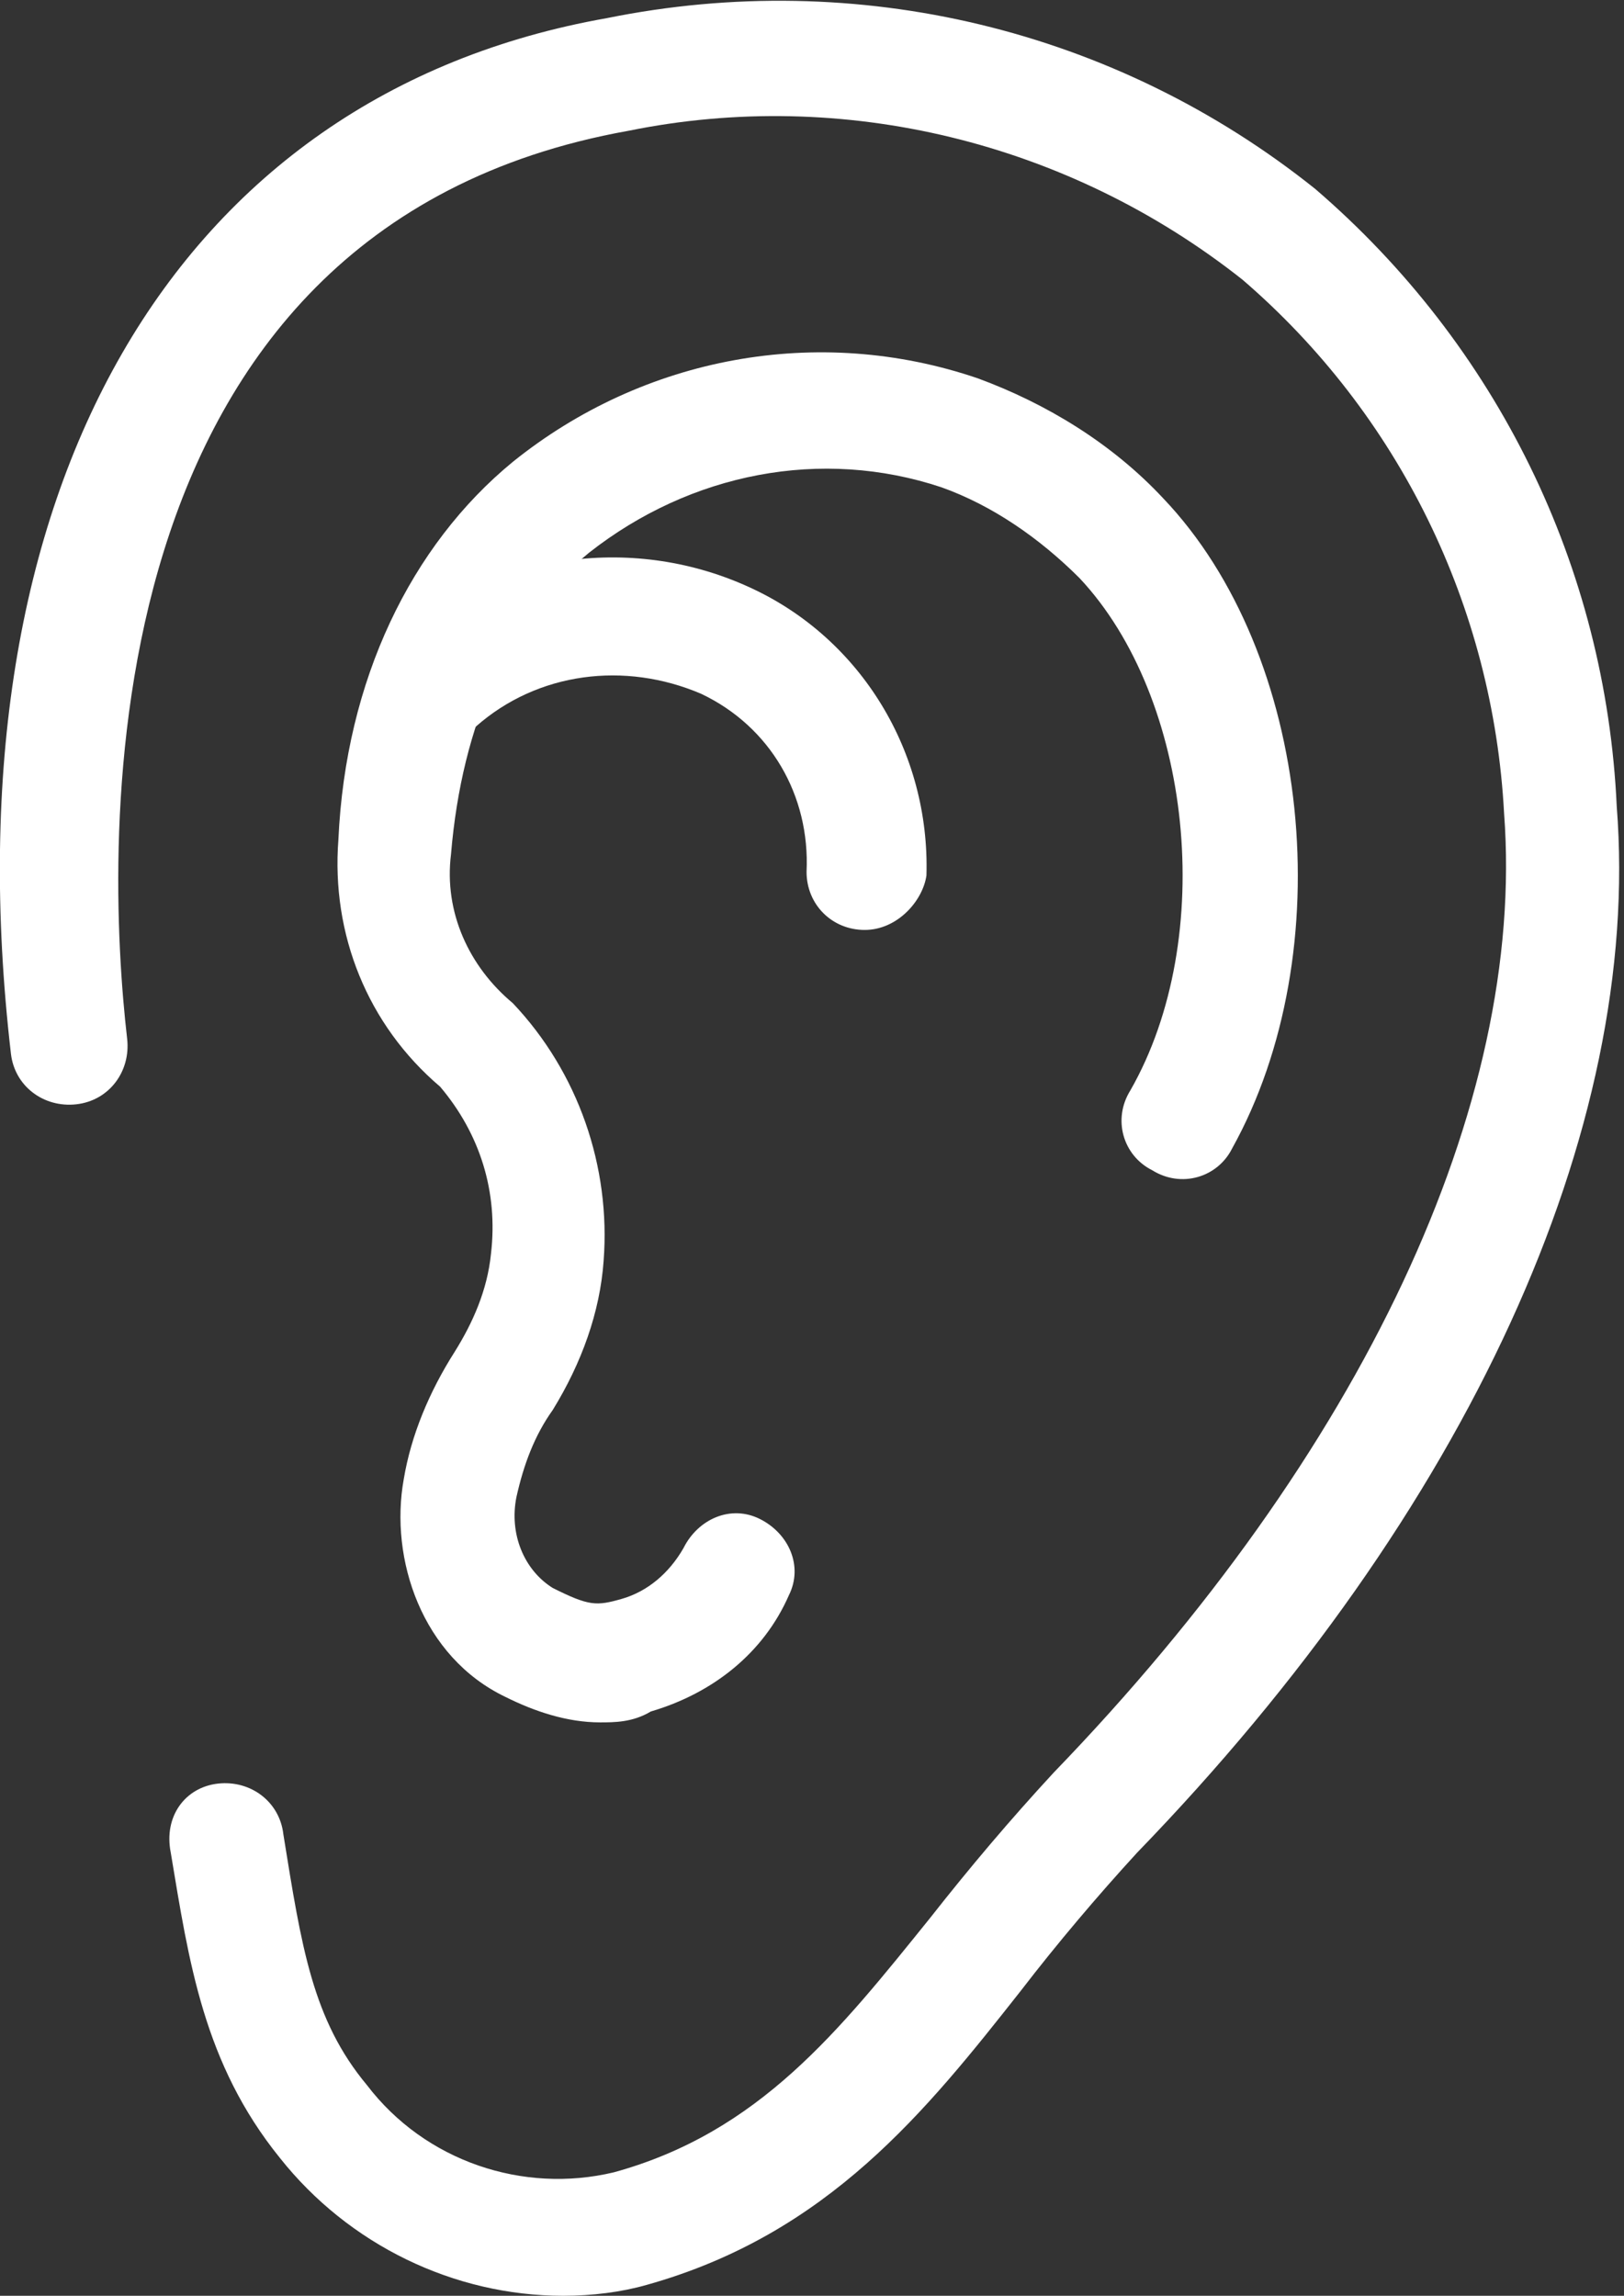 <?xml version="1.0" encoding="utf-8"?>
<!-- Generator: Adobe Illustrator 24.3.0, SVG Export Plug-In . SVG Version: 6.00 Build 0)  -->
<svg version="1.1" id="Calque_1" xmlns="http://www.w3.org/2000/svg" xmlns:xlink="http://www.w3.org/1999/xlink" x="0px" y="0px"
	 viewBox="0 0 44.7 63.2" style="enable-background:new 0 0 44.7 63.2;" xml:space="preserve">
<rect x="0" y="0" width="44.7" height="63.2" fill="#333333" stroke="none"/>
<style type="text/css">
	.st0{fill:#FFFFFF;}
</style>
<g id="Groupe_6451" transform="translate(9.114 9.615)">
	<path id="Tracé_10231" class="st0" d="M7.4,37.8c-0.9,0-1.8-0.3-2.6-0.7c-2.3-1.1-3.2-3.8-2.8-6c0.2-1.2,0.7-2.4,1.4-3.5
		c0.5-0.8,0.9-1.7,1-2.7c0.2-1.7-0.3-3.3-1.4-4.6c-2-1.7-3-4.2-2.8-6.8C0.4,9.1,2.2,5.4,5,3.1c3.6-2.9,8.4-3.8,12.8-2.3
		c1.9,0.7,3.7,1.8,5.1,3.3c4.1,4.3,4.9,12.5,1.9,17.9c-0.4,0.8-1.4,1.1-2.2,0.6c-0.8-0.4-1.1-1.4-0.6-2.2c2.4-4.2,1.7-10.8-1.4-14.1
		c-1.1-1.1-2.4-2-3.8-2.5c-3.3-1.1-6.9-0.4-9.7,1.8c-2.2,1.8-3.5,4.7-3.8,8.3C3.1,15.5,3.8,17,5,18c1.8,1.9,2.7,4.5,2.5,7.1
		c-0.1,1.4-0.6,2.8-1.4,4.1c-0.5,0.7-0.8,1.5-1,2.4c-0.2,1,0.2,2,1,2.5c1,0.5,1.2,0.5,1.9,0.3c0.7-0.2,1.3-0.7,1.7-1.4
		c0.4-0.8,1.3-1.2,2.1-0.8s1.2,1.3,0.8,2.1c-0.7,1.6-2.1,2.7-3.8,3.2C8.3,37.8,7.8,37.8,7.4,37.8z"/>
</g>
<path id="Tracé_10232" class="st0" d="M15.5,63.2c-3,0-5.9-1.4-7.8-3.8c-2.1-2.6-2.5-5.4-3-8.4C4.5,50,5.1,49.2,6,49.1
	c0.9-0.1,1.7,0.5,1.8,1.4c0.5,3.1,0.8,5.1,2.3,6.9c1.6,2.1,4.3,3,6.8,2.4c4-1.1,6.2-3.9,8.7-7c1.1-1.4,2.2-2.7,3.4-4
	C37.5,40,42,30.4,41.4,22.4c-0.3-5.7-2.9-11-7.2-14.7c-4.8-3.8-11-5.3-16.9-4.1C2.2,6.3,2.9,23.4,3.5,28.6c0.1,0.9-0.5,1.7-1.4,1.8
	c-0.9,0.1-1.7-0.5-1.8-1.4c0,0,0,0,0,0C-1.5,13.5,4.8,2.6,16.7,0.5c6.9-1.4,14,0.3,19.5,4.7c5,4.3,8,10.4,8.3,17
	c0.7,8.9-4.1,19.4-13.2,28.8c-1.1,1.2-2.2,2.5-3.2,3.8c-2.6,3.3-5.3,6.7-10.3,8.1C17.1,63.1,16.3,63.2,15.5,63.2z"/>
<path id="Tracé_10233" class="st0" d="M23.8,25.6c-0.9,0-1.6-0.7-1.6-1.6l0,0c0.1-2.1-1-4-2.9-4.9c-2.1-0.9-4.5-0.6-6.2,0.9
	c-0.7,0.6-1.7,0.6-2.3-0.1c-0.6-0.7-0.6-1.7,0.1-2.3c0,0,0.1-0.1,0.1-0.1c2.7-2.3,6.5-2.8,9.7-1.3c3,1.4,4.9,4.5,4.8,7.9
	C25.4,24.8,24.7,25.6,23.8,25.6C23.8,25.6,23.8,25.6,23.8,25.6z"/>
</svg>
